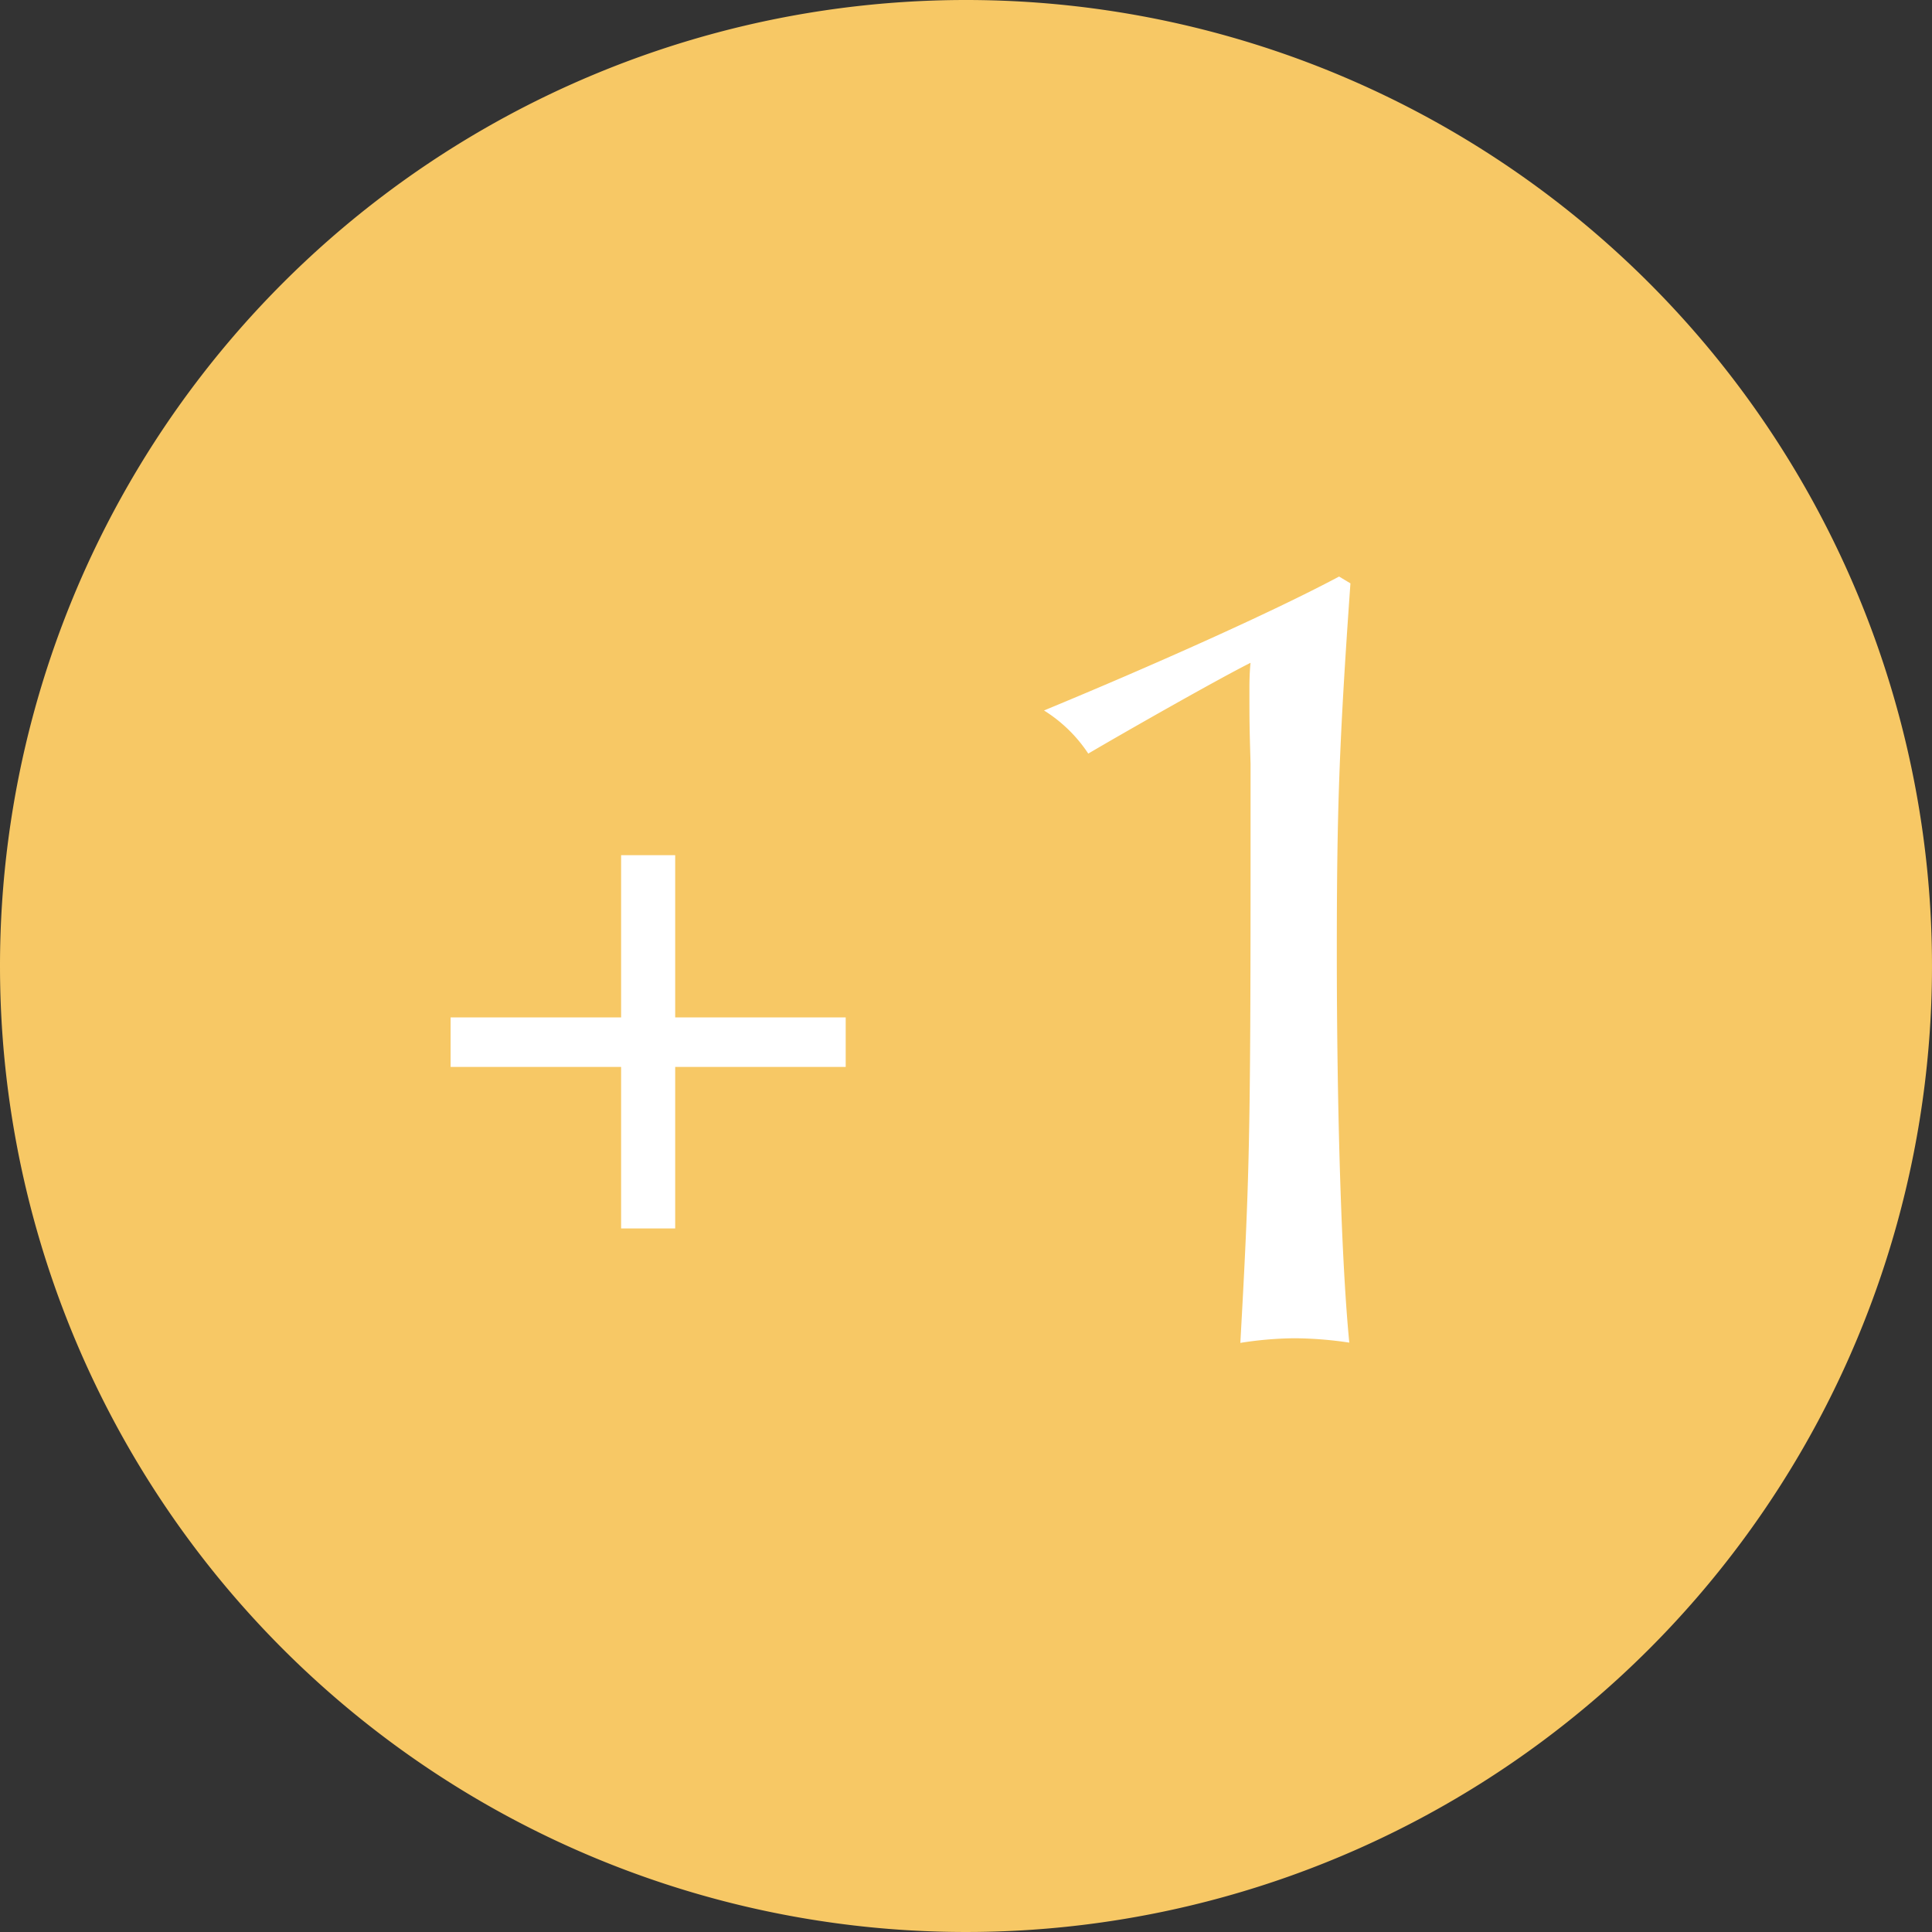 <svg xmlns="http://www.w3.org/2000/svg" width="44.26" height="44.26" viewBox="0 0 44.26 44.26"><rect x="0" y="0" width="44.26" height="44.26" fill="#333333" stroke="none"/><g transform="translate(-741.86 -1093.96)"><path d="M22.13,0A22.13,22.13,0,1,1,0,22.13,22.13,22.13,0,0,1,22.13,0Z" transform="translate(741.86 1093.96)" fill="#f7c865"/><path d="M1.281-7.35v1.134H5.187v3.7H6.426v-3.7h3.906V-7.35H6.426v-3.717H5.187V-7.35Zm20.354-10.1c-1.56.832-4.368,2.08-6.76,3.068a3.328,3.328,0,0,1,1.014.988c.884-.52,2.99-1.716,3.718-2.08-.026.234-.026.52-.026.546,0,.858,0,.858.026,1.768V-11.1c0,6.552-.026,7.462-.234,11.206A8.255,8.255,0,0,1,20.621,0a8.794,8.794,0,0,1,1.248.1c-.182-1.846-.286-5.356-.286-8.944,0-3.2.052-4.784.312-8.45Z" transform="translate(750.902 1124.618)" fill="#fff"/></g></svg>